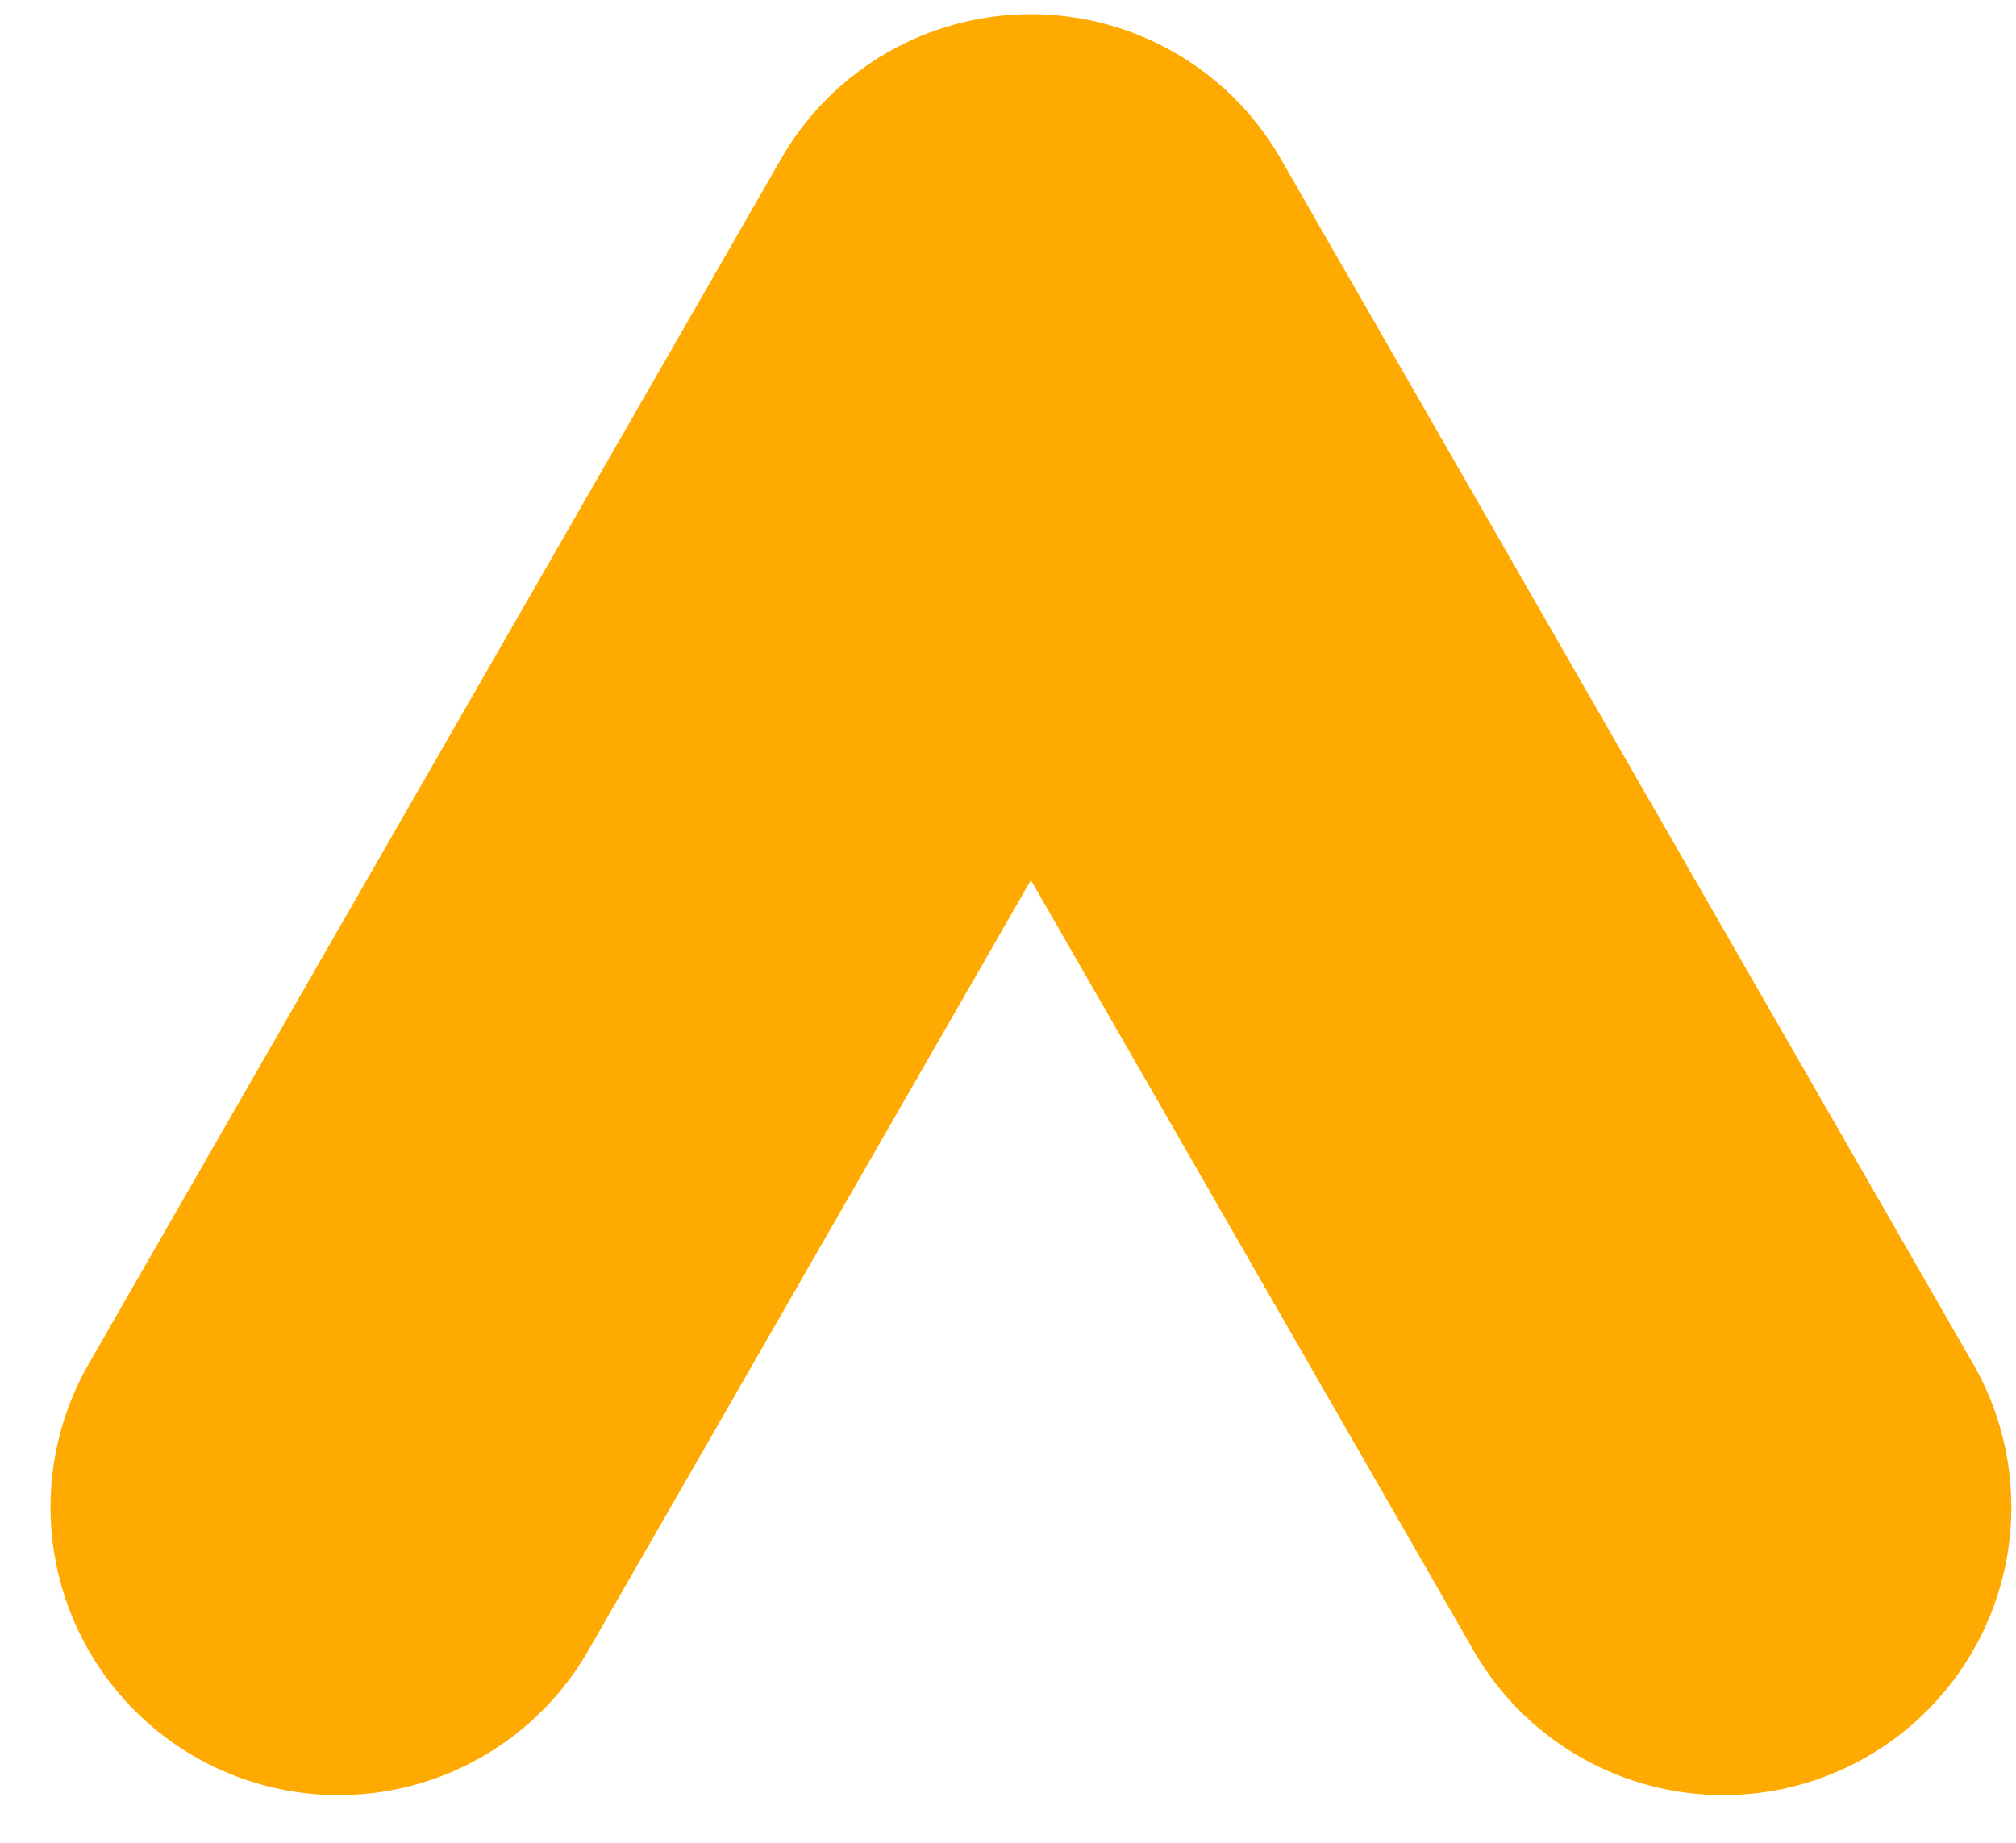 <svg width="35" height="32" viewBox="0 0 35 32" fill="none" xmlns="http://www.w3.org/2000/svg">
<path d="M29.919 26.172L17.898 5.246L5.877 26.172" stroke="#FFAA00" stroke-width="10" stroke-linecap="round" stroke-linejoin="round"/>
</svg>
